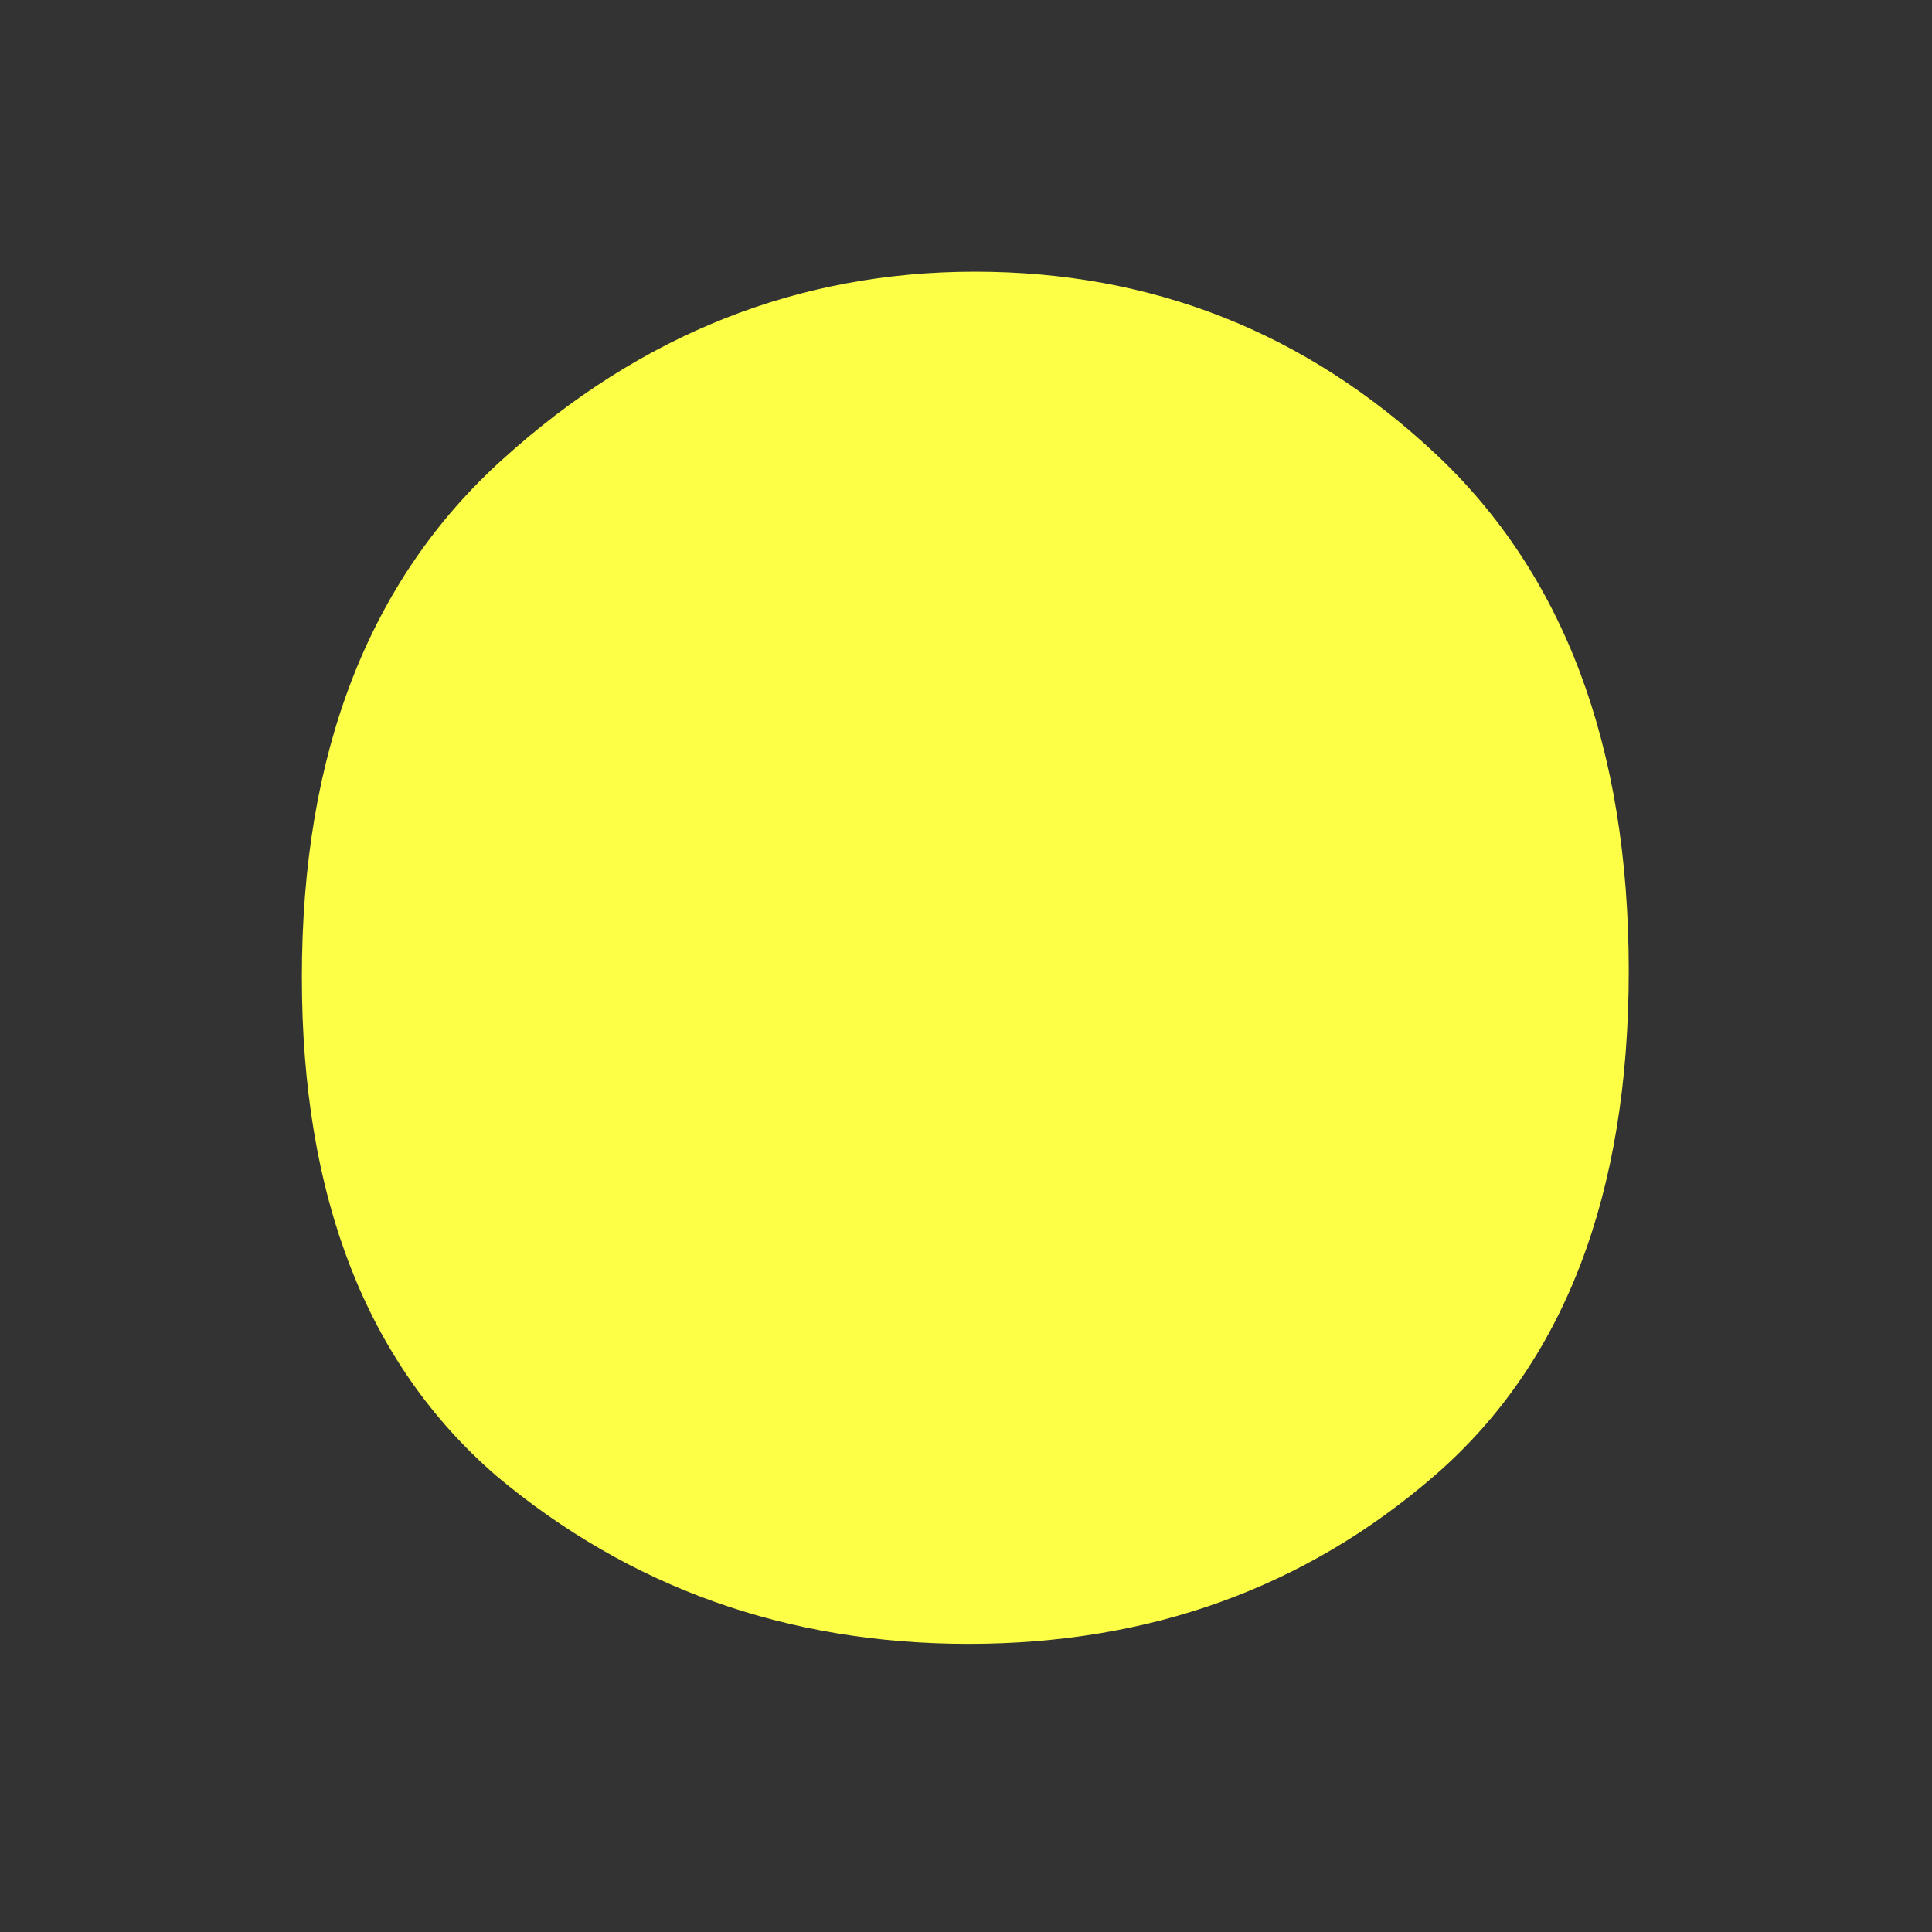 <svg width="64" height="64" viewBox="0 0 64 64" fill="none" xmlns="http://www.w3.org/2000/svg">
<rect x="0" y="0" width="64" height="64" fill="#333333" stroke="none"/>
<path d="M32.084 54.455C26.081 54.455 20.863 52.597 16.432 48.881C12.144 45.164 10 39.661 10 32.371C10 24.938 12.216 19.22 16.647 15.218C21.221 11.073 26.438 9 32.299 9C38.159 9 43.234 11.001 47.522 15.004C51.81 19.006 53.954 24.724 53.954 32.157C53.954 39.589 51.81 45.164 47.522 48.881C43.234 52.597 38.088 54.455 32.084 54.455Z" fill="#FCFF46"/>
</svg>
